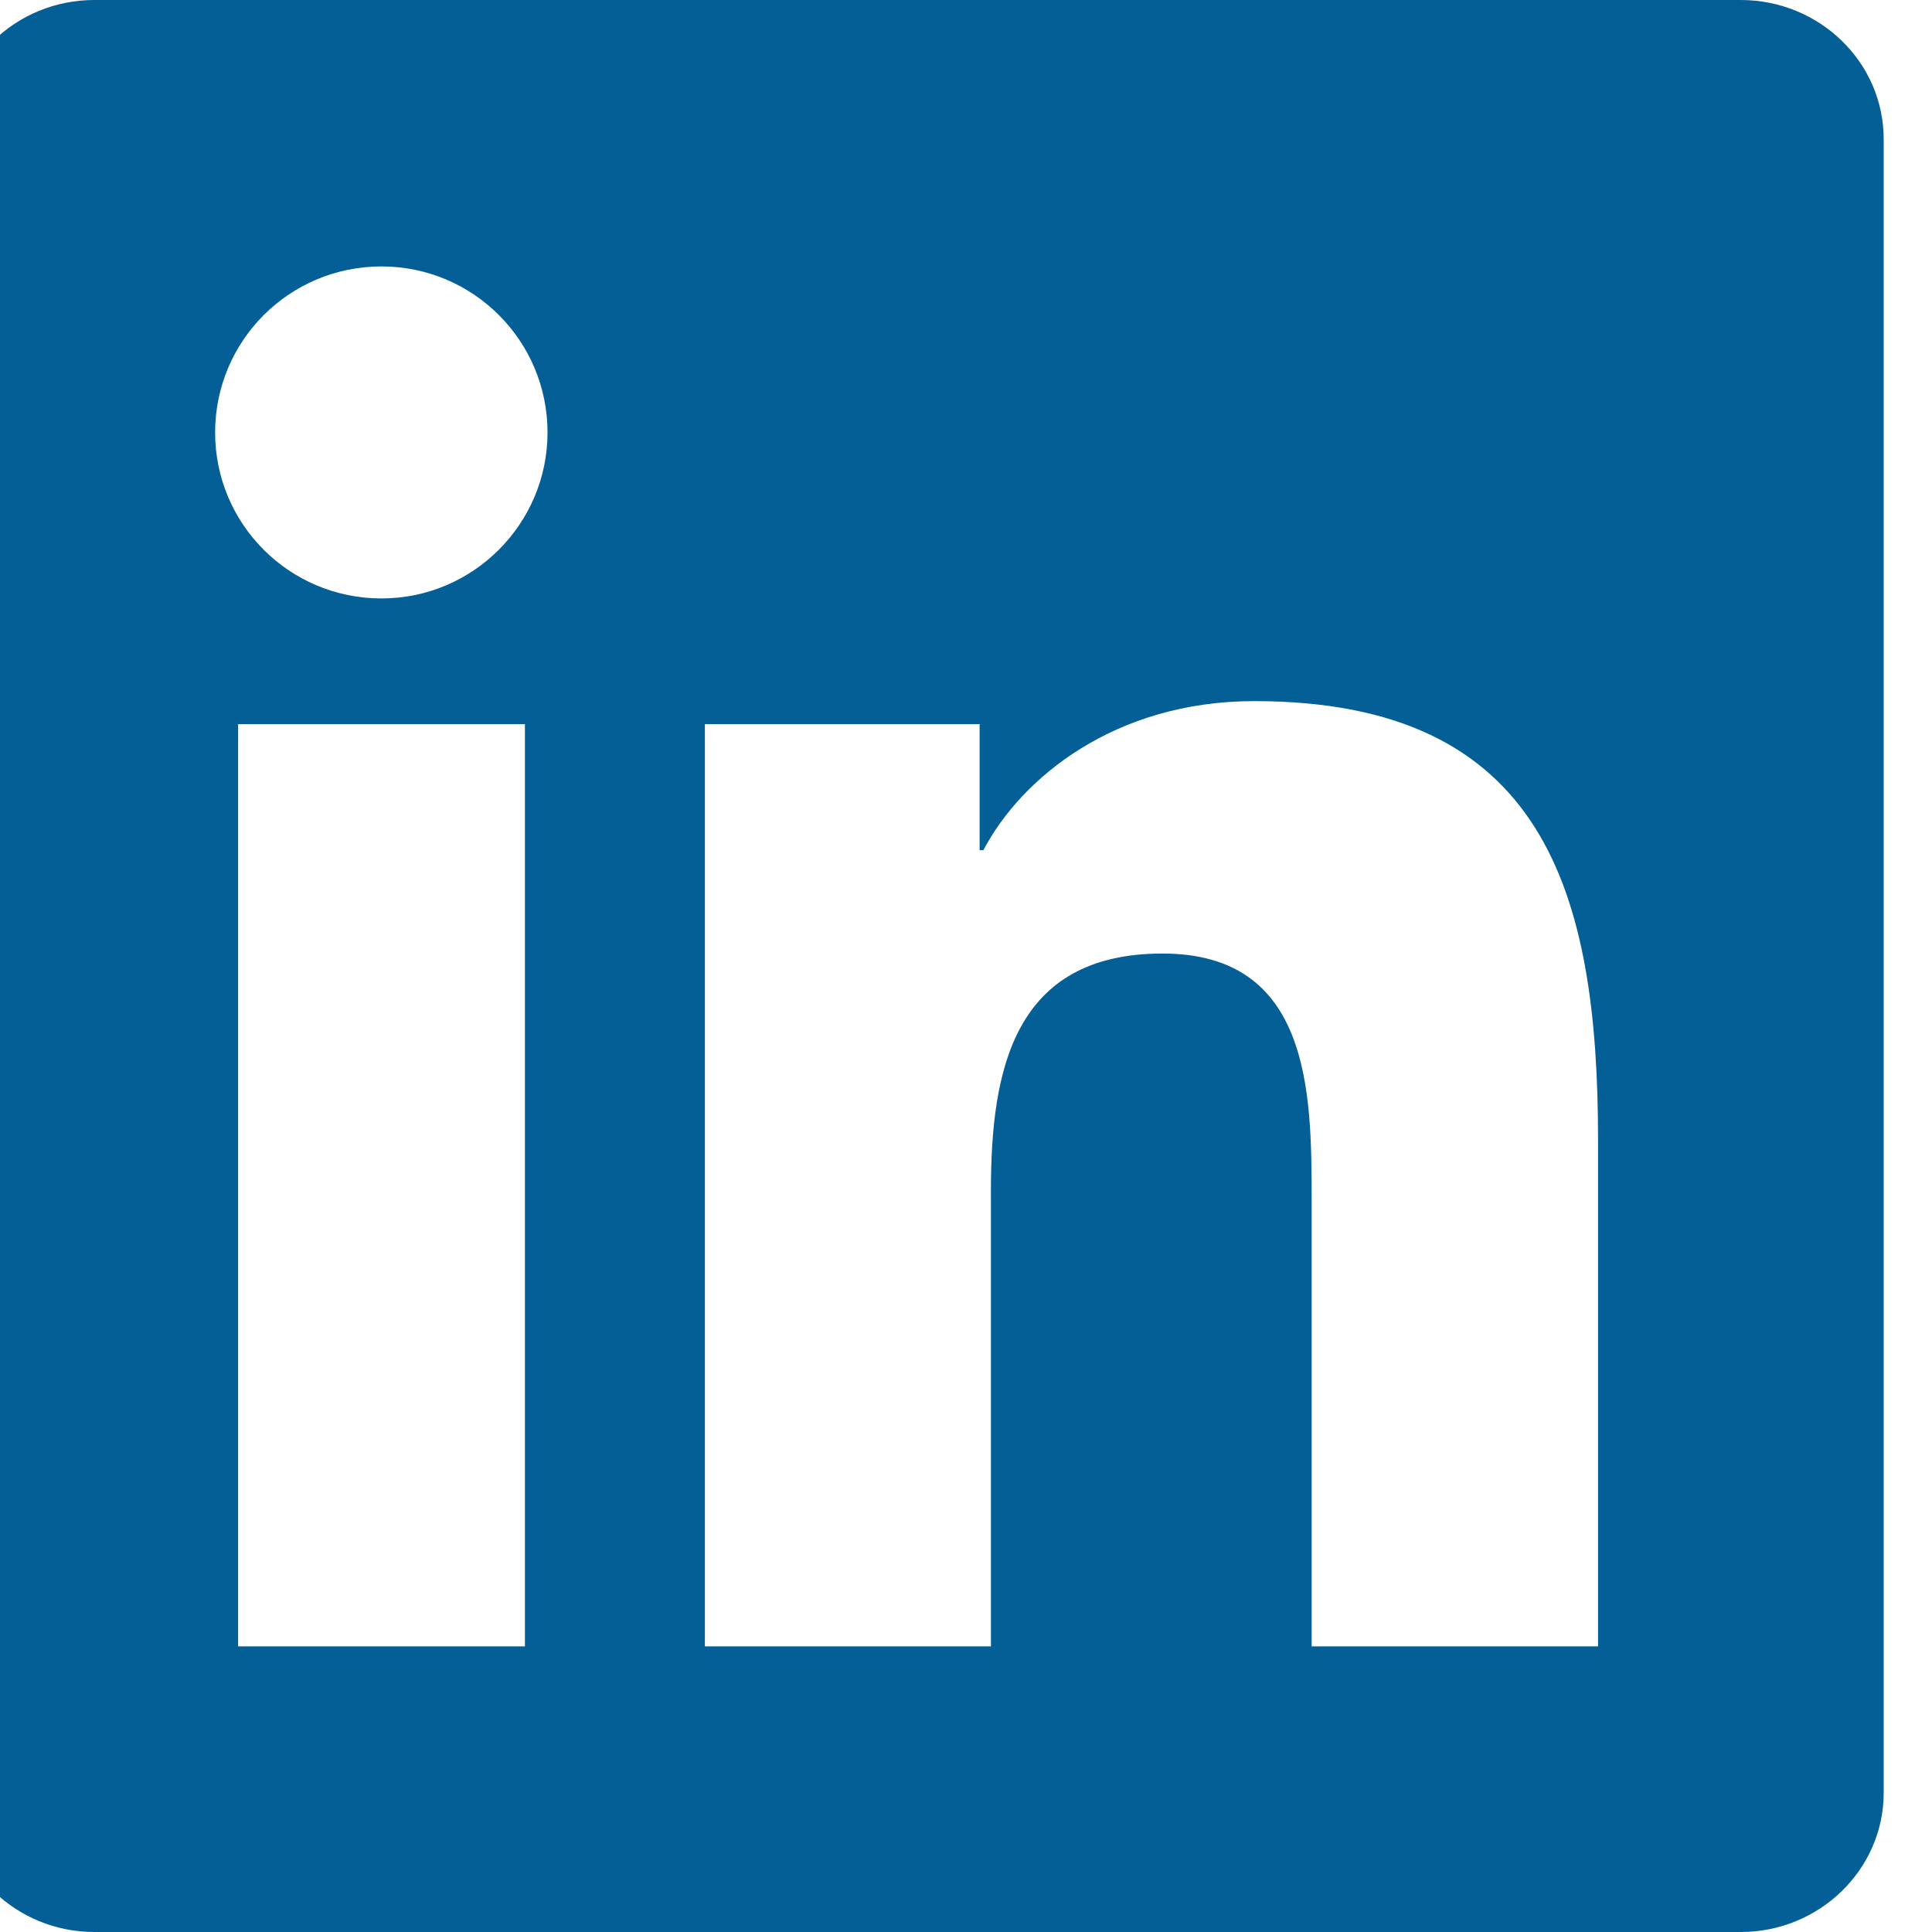 <svg width="20" height="20" viewBox="0 0 20 20" fill="none" xmlns="http://www.w3.org/2000/svg">
<g clip-path="url(#clip0_2335_6010)">
<path d="M18.02 0H0.977C0.16 0 -0.5 0.645 -0.5 1.441V18.555C-0.5 19.352 0.16 20 0.977 20H18.02C18.836 20 19.5 19.352 19.5 18.559V1.441C19.5 0.645 18.836 0 18.02 0ZM5.434 17.043H2.465V7.496H5.434V17.043ZM3.949 6.195C2.996 6.195 2.227 5.426 2.227 4.477C2.227 3.527 2.996 2.758 3.949 2.758C4.898 2.758 5.668 3.527 5.668 4.477C5.668 5.422 4.898 6.195 3.949 6.195ZM16.543 17.043H13.578V12.402C13.578 11.297 13.559 9.871 12.035 9.871C10.492 9.871 10.258 11.078 10.258 12.324V17.043H7.297V7.496H10.141V8.801H10.18C10.574 8.051 11.543 7.258 12.984 7.258C15.988 7.258 16.543 9.234 16.543 11.805V17.043Z" fill="#045F96"/>
</g>
<defs>
<clipPath id="clip0_2335_6010">
<rect width="20" height="20" fill="white"/>
</clipPath>
</defs>
</svg>
